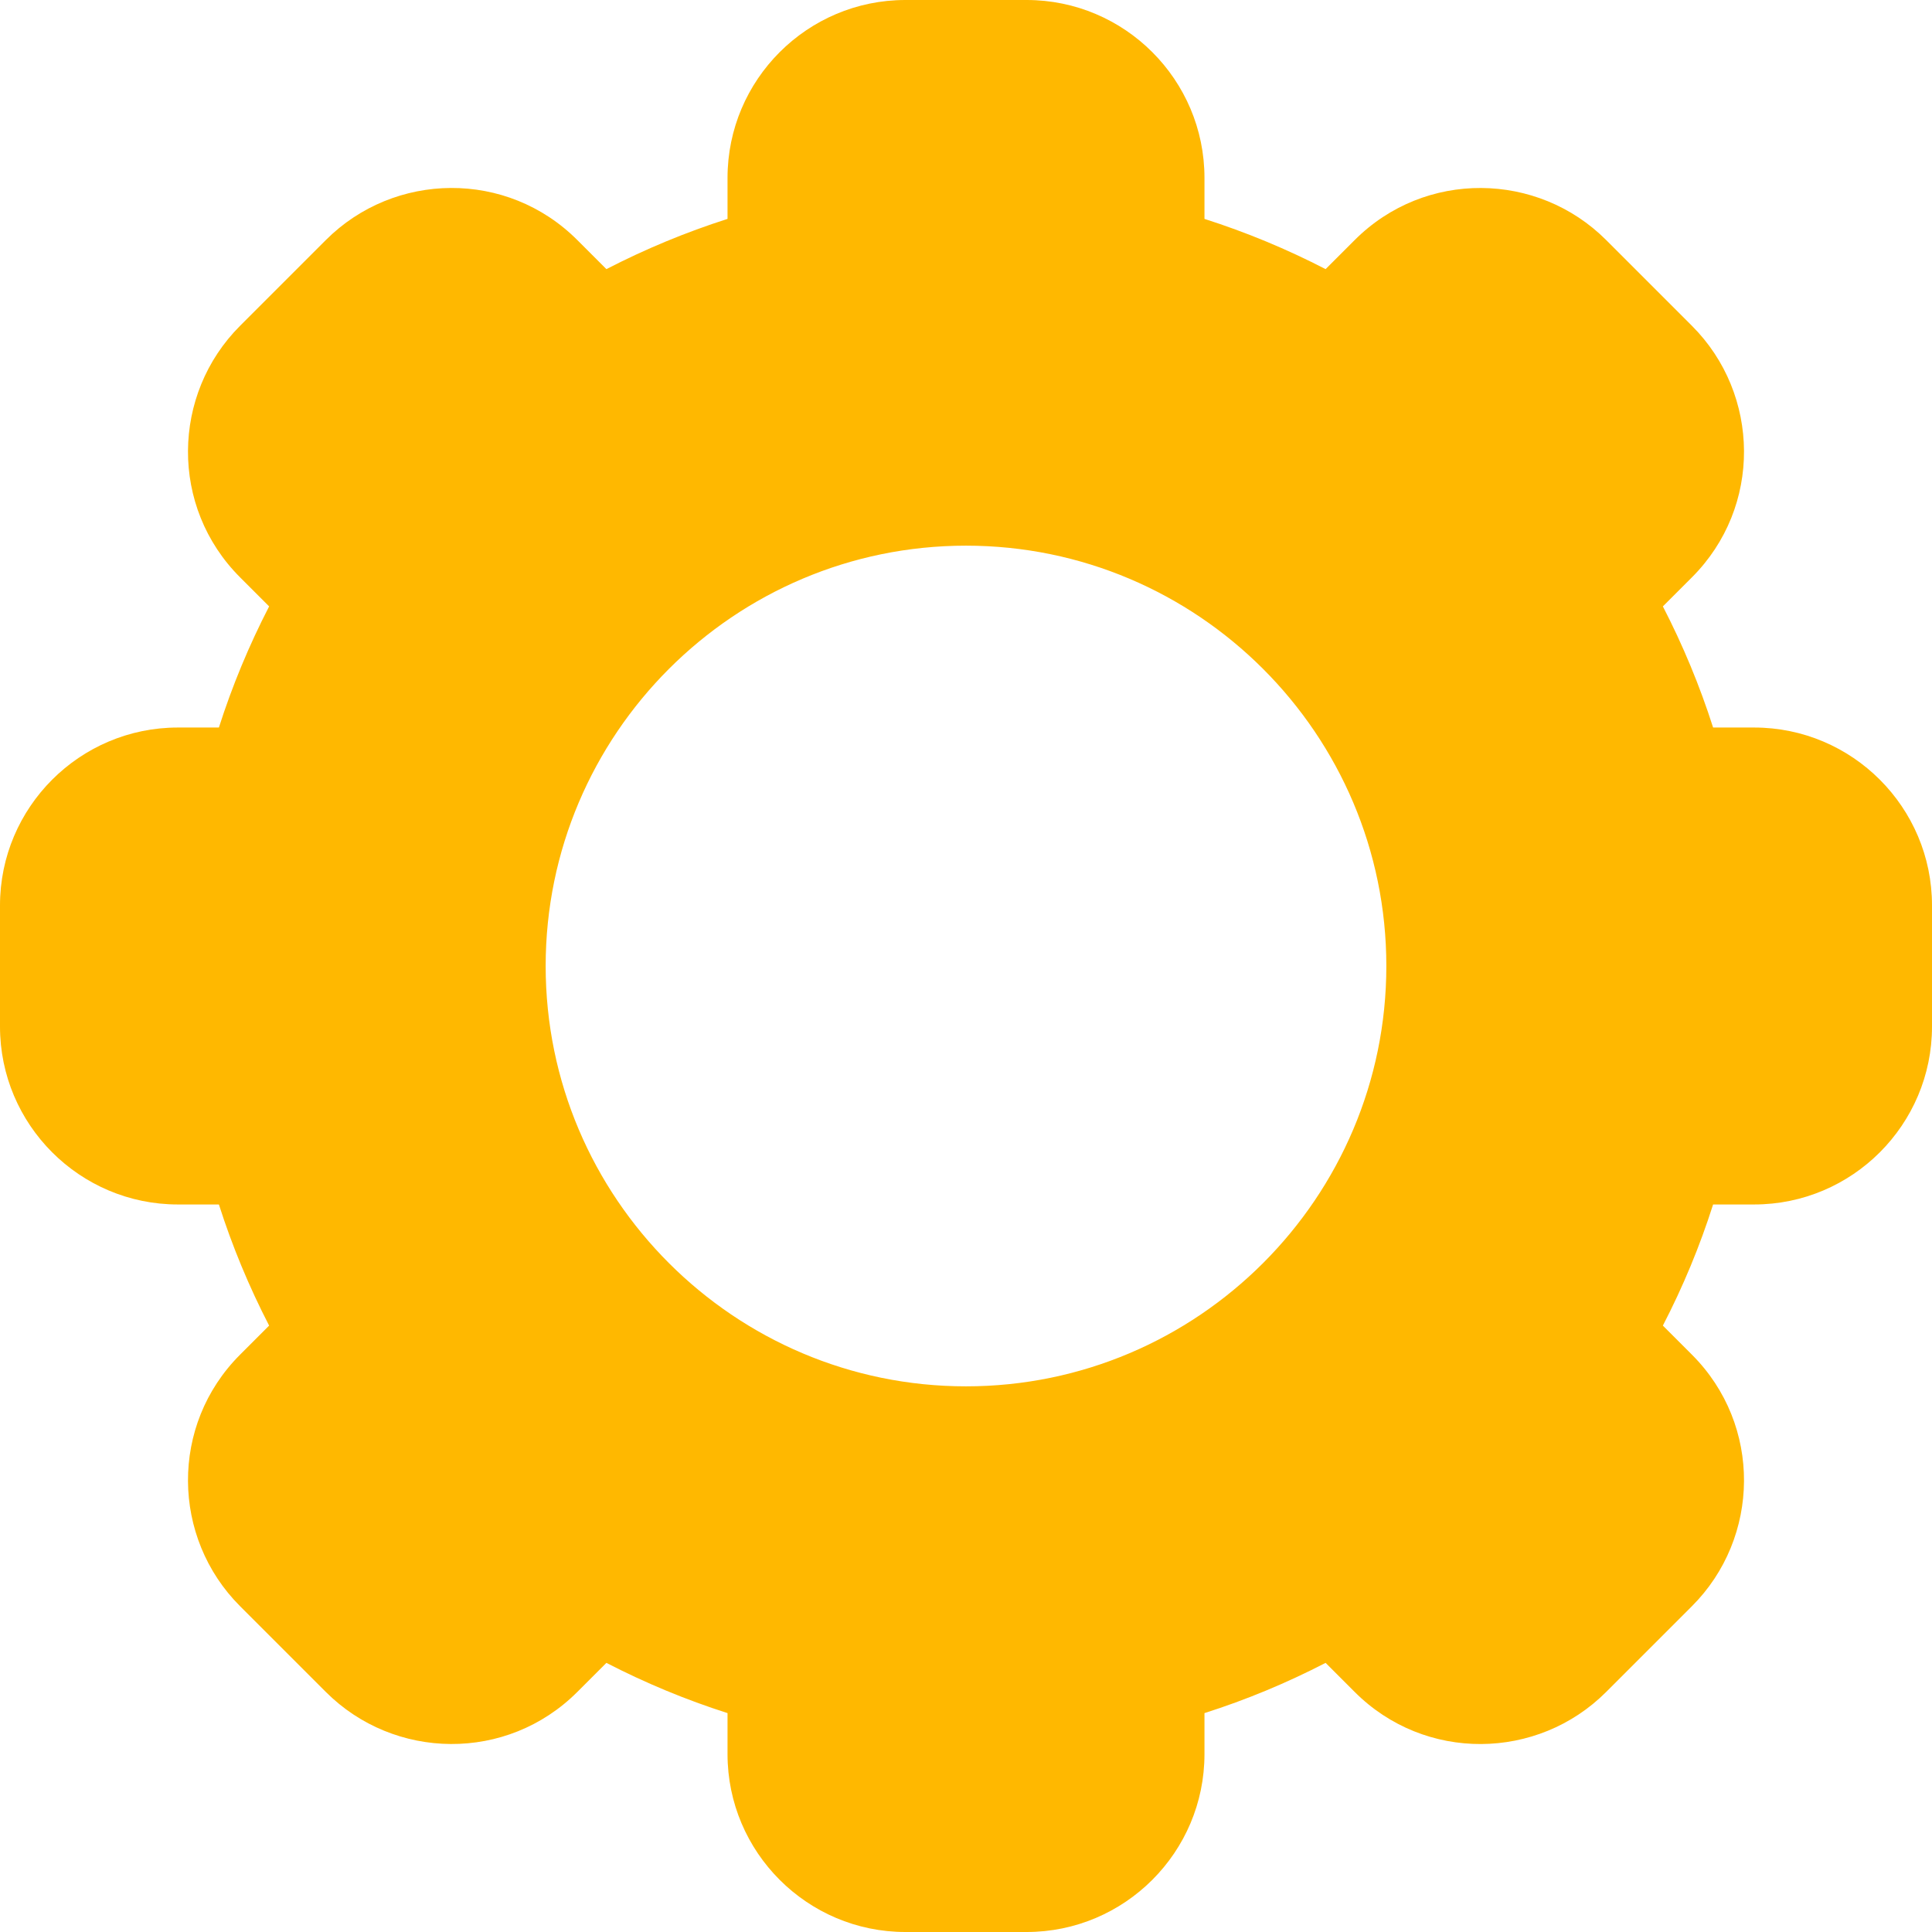 <svg width="30" height="30" viewBox="0 0 30 30" fill="none" xmlns="http://www.w3.org/2000/svg">
<path d="M27.238 11.297H26.601C26.394 10.649 26.133 10.021 25.821 9.416L26.272 8.965C27.365 7.873 27.336 6.122 26.272 5.059L24.941 3.728C23.879 2.665 22.128 2.634 21.035 3.728L20.584 4.179C19.98 3.867 19.351 3.606 18.703 3.399V2.762C18.703 1.239 17.464 0 15.941 0H14.059C12.536 0 11.297 1.239 11.297 2.762V3.399C10.649 3.606 10.021 3.867 9.416 4.179L8.965 3.728C7.875 2.636 6.124 2.662 5.059 3.728L3.728 5.059C2.665 6.121 2.634 7.872 3.728 8.965L4.179 9.416C3.867 10.021 3.606 10.649 3.399 11.297H2.762C1.239 11.297 0 12.536 0 14.059V15.941C0 17.464 1.239 18.703 2.762 18.703H3.399C3.606 19.351 3.867 19.98 4.179 20.584L3.728 21.035C2.635 22.127 2.664 23.878 3.728 24.941L5.059 26.272C6.121 27.335 7.872 27.366 8.965 26.272L9.416 25.821C10.021 26.133 10.649 26.394 11.297 26.601V27.238C11.297 28.761 12.536 30 14.059 30H15.941C17.464 30 18.703 28.761 18.703 27.238V26.601C19.351 26.395 19.98 26.133 20.584 25.821L21.035 26.272C22.125 27.364 23.877 27.338 24.941 26.272L26.272 24.941C27.335 23.879 27.366 22.128 26.272 21.035L25.821 20.584C26.134 19.979 26.395 19.351 26.601 18.703H27.238C28.761 18.703 30 17.464 30 15.941V14.059C30 12.536 28.761 11.297 27.238 11.297ZM15 21.527C11.401 21.527 8.473 18.599 8.473 15C8.473 11.401 11.401 8.473 15 8.473C18.599 8.473 21.527 11.401 21.527 15C21.527 18.599 18.599 21.527 15 21.527Z" fill="#FFB800"/>
</svg>
